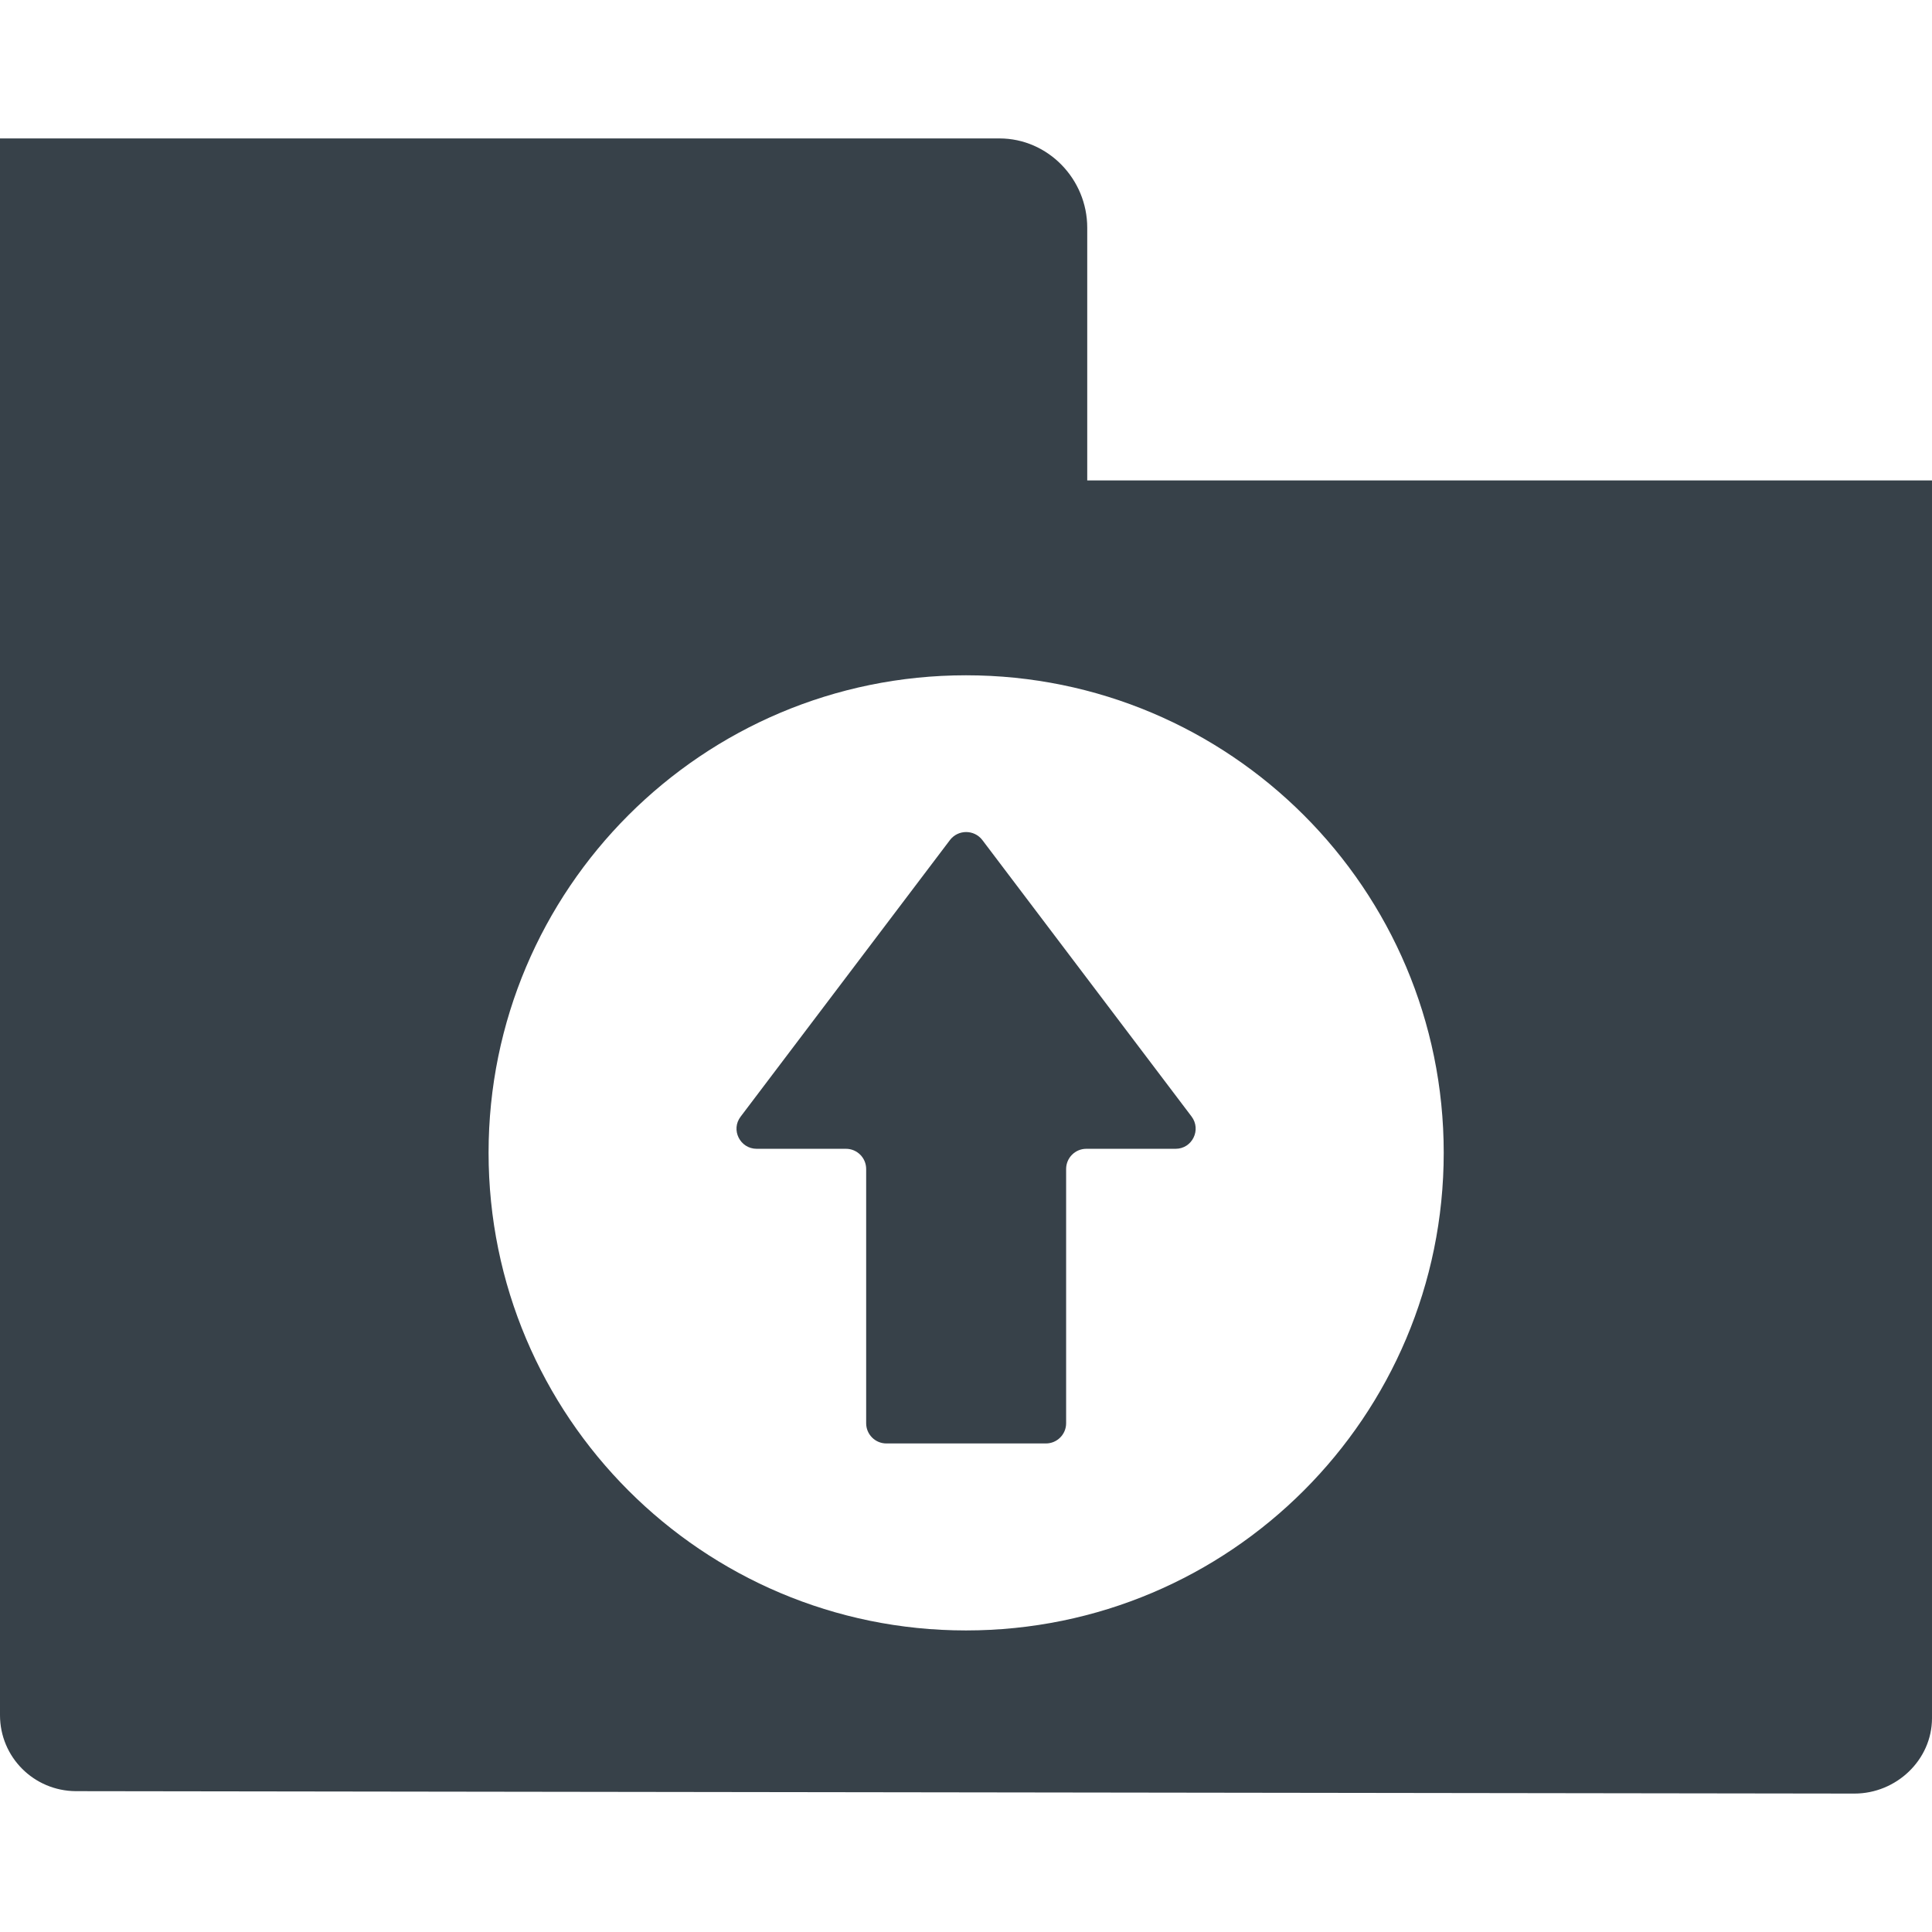 <?xml version="1.0" encoding="utf-8"?>
<!-- Generator: Adobe Illustrator 18.1.1, SVG Export Plug-In . SVG Version: 6.00 Build 0)  -->
<!DOCTYPE svg PUBLIC "-//W3C//DTD SVG 1.1//EN" "http://www.w3.org/Graphics/SVG/1.1/DTD/svg11.dtd">
<svg version="1.1" id="_x31_0" xmlns="http://www.w3.org/2000/svg" xmlns:xlink="http://www.w3.org/1999/xlink" x="0px" y="0px"
	 viewBox="0 0 512 512" style="enable-background:new 0 0 512 512;" xml:space="preserve">
<style type="text/css">
	.st0{fill:#374149;}
</style>
<g>
	<path class="st0" d="M288.129,127.322V60.342c0-12.867-10.39-23.656-23.258-23.656H0v417.848c0,11.109,8.95,20.062,20.062,20.14
		l471.394,0.641c11.11,0,20.543-8.953,20.543-19.98V127.322H288.129z M256,432.084c-69.855,0-126.523-56.668-126.523-126.602
		c0-69.855,56.668-126.523,126.523-126.523c69.934,0,126.602,56.668,126.602,126.523C382.602,375.416,325.934,432.084,256,432.084z"
		/>
	<path class="st0" d="M260.317,222.6c-2.161-2.798-6.395-2.798-8.555,0l-55.465,73.293c-2.718,3.515-0.16,8.55,4.234,8.55h23.656
		c2.958,0,5.356,2.398,5.356,5.356v67.374c0,2.958,2.398,5.356,5.355,5.356h42.282c2.957,0,5.355-2.398,5.355-5.356v-67.374
		c0-2.958,2.394-5.356,5.355-5.356h23.657c4.394,0,6.874-5.035,4.234-8.55L260.317,222.6z"/>
</g>
</svg>
